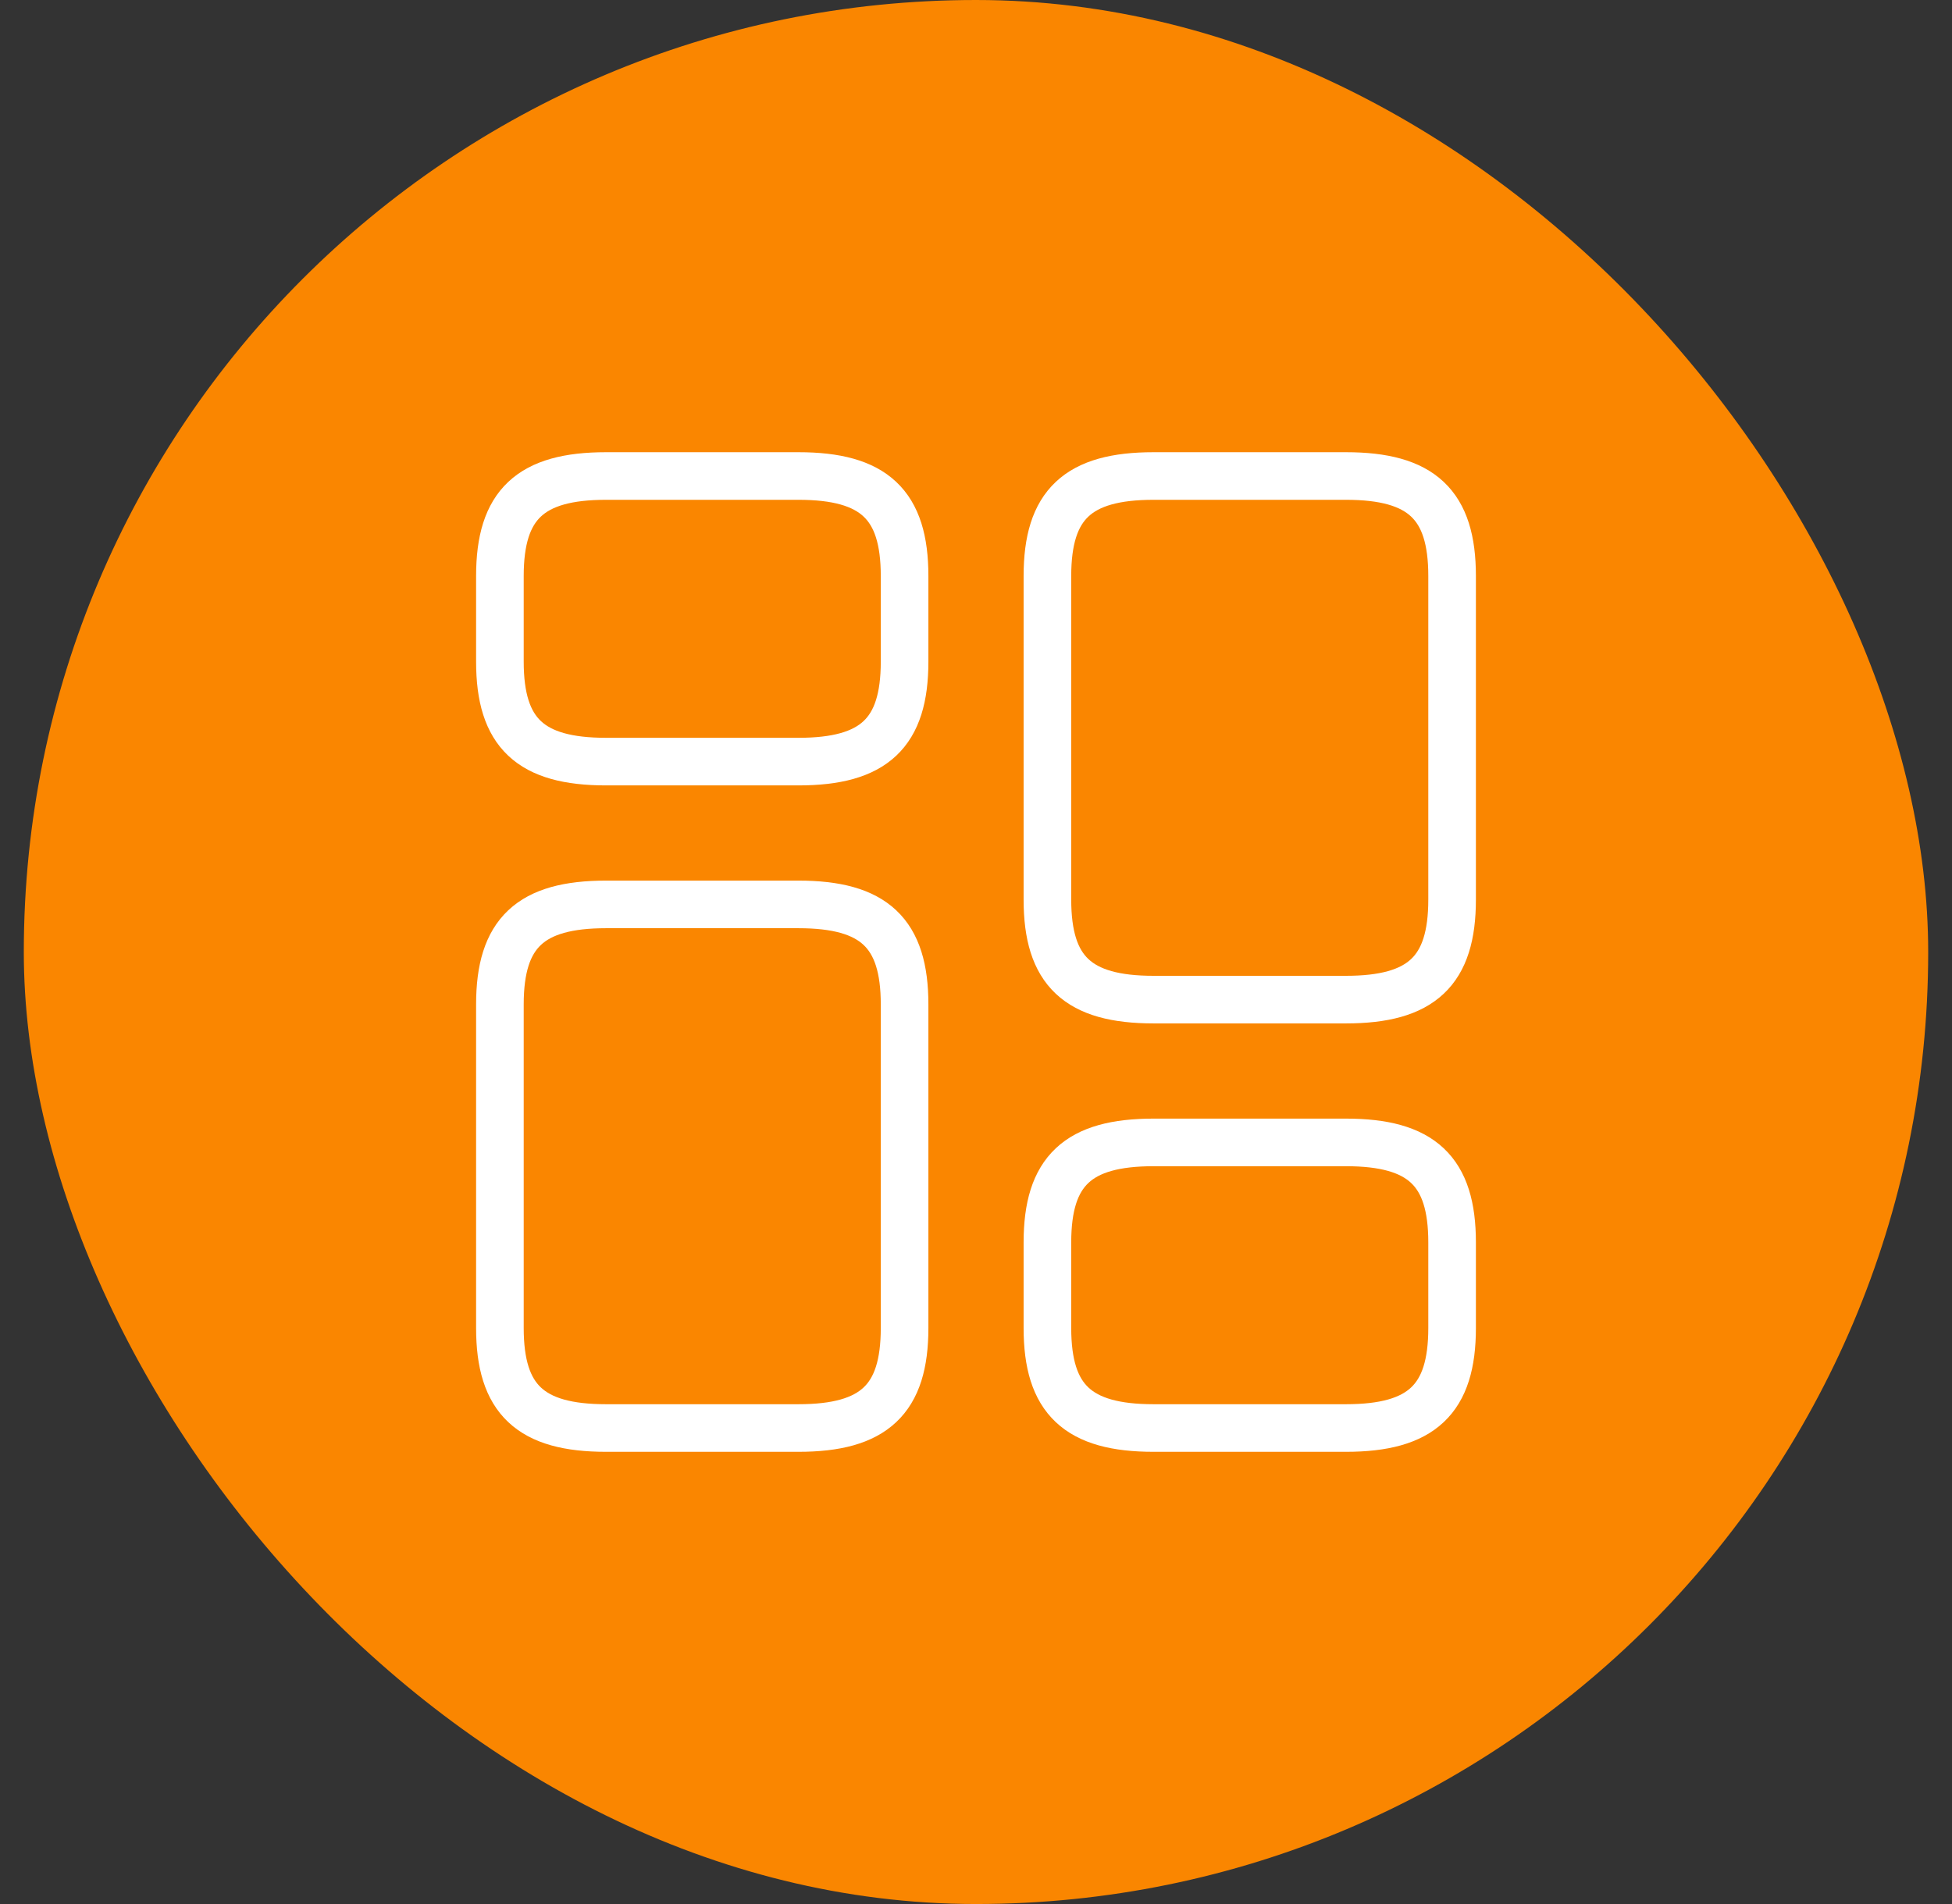 <?xml version="1.0" encoding="UTF-8"?> <svg xmlns="http://www.w3.org/2000/svg" width="41" height="40" viewBox="0 0 41 40" fill="none"><rect x="0" y="0" width="41" height="40" fill="#333333" stroke="none"/><rect x="0.5" y="0" width="40" height="40" rx="20" fill="#FA8600"></rect><path d="M30.5 18.9V12.1C30.5 10.6 29.86 10 28.27 10H24.23C22.64 10 22 10.6 22 12.1V18.9C22 20.4 22.64 21 24.23 21H28.27C29.86 21 30.5 20.4 30.5 18.9Z" stroke="white" stroke-linecap="round" stroke-linejoin="round"></path><path d="M30.5 27.9V26.1C30.5 24.6 29.86 24 28.27 24H24.23C22.64 24 22 24.6 22 26.1V27.9C22 29.4 22.64 30 24.23 30H28.27C29.86 30 30.5 29.4 30.5 27.9Z" stroke="white" stroke-linecap="round" stroke-linejoin="round"></path><path d="M19 21.1V27.9C19 29.4 18.36 30 16.77 30H12.73C11.14 30 10.5 29.4 10.5 27.9V21.1C10.5 19.6 11.14 19 12.73 19H16.77C18.36 19 19 19.6 19 21.1Z" stroke="white" stroke-linecap="round" stroke-linejoin="round"></path><path d="M19 12.1V13.9C19 15.4 18.36 16 16.77 16H12.73C11.14 16 10.5 15.4 10.5 13.9V12.1C10.5 10.6 11.14 10 12.73 10H16.77C18.36 10 19 10.6 19 12.1Z" stroke="white" stroke-linecap="round" stroke-linejoin="round"></path></svg> 